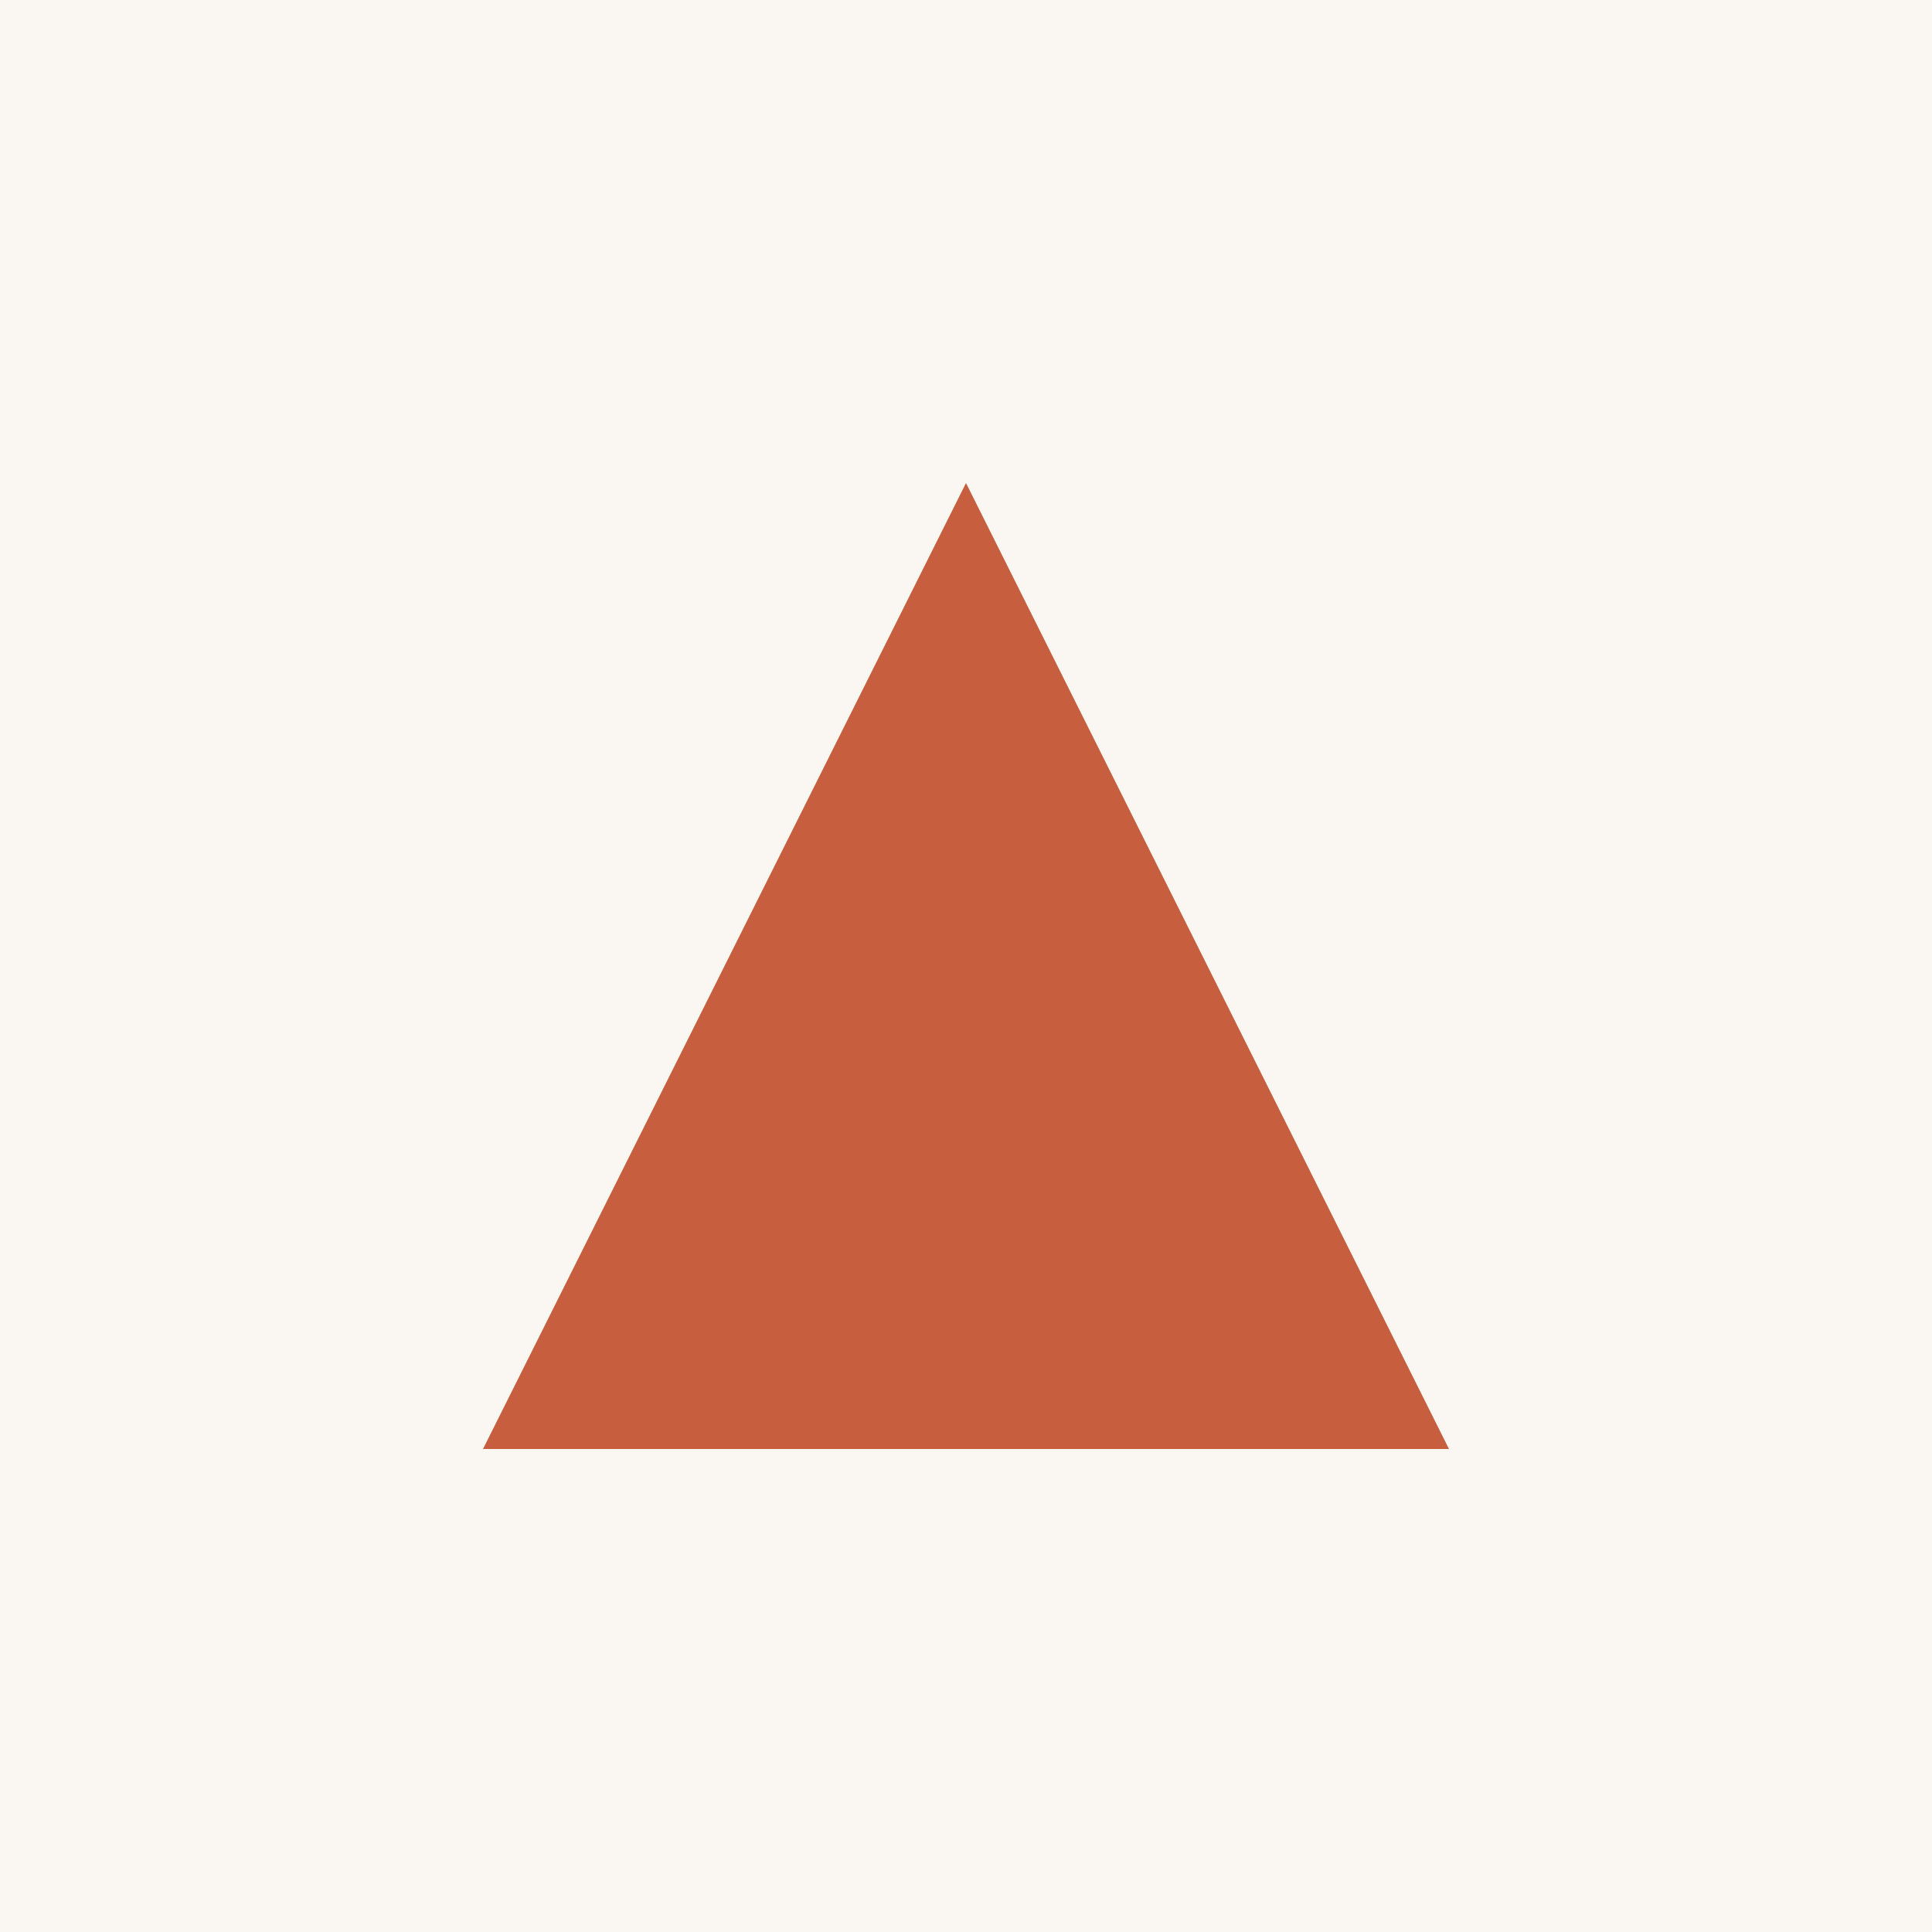 <svg width="32" height="32" viewBox="0 0 32 32" fill="none" xmlns="http://www.w3.org/2000/svg">
  <!-- Background -->
  <rect width="32" height="32" fill="#FAF7F2"/>
  <!-- Triangle -->
  <path d="M16 8L24 24H8L16 8Z" fill="#C75F3F"/>
</svg>
